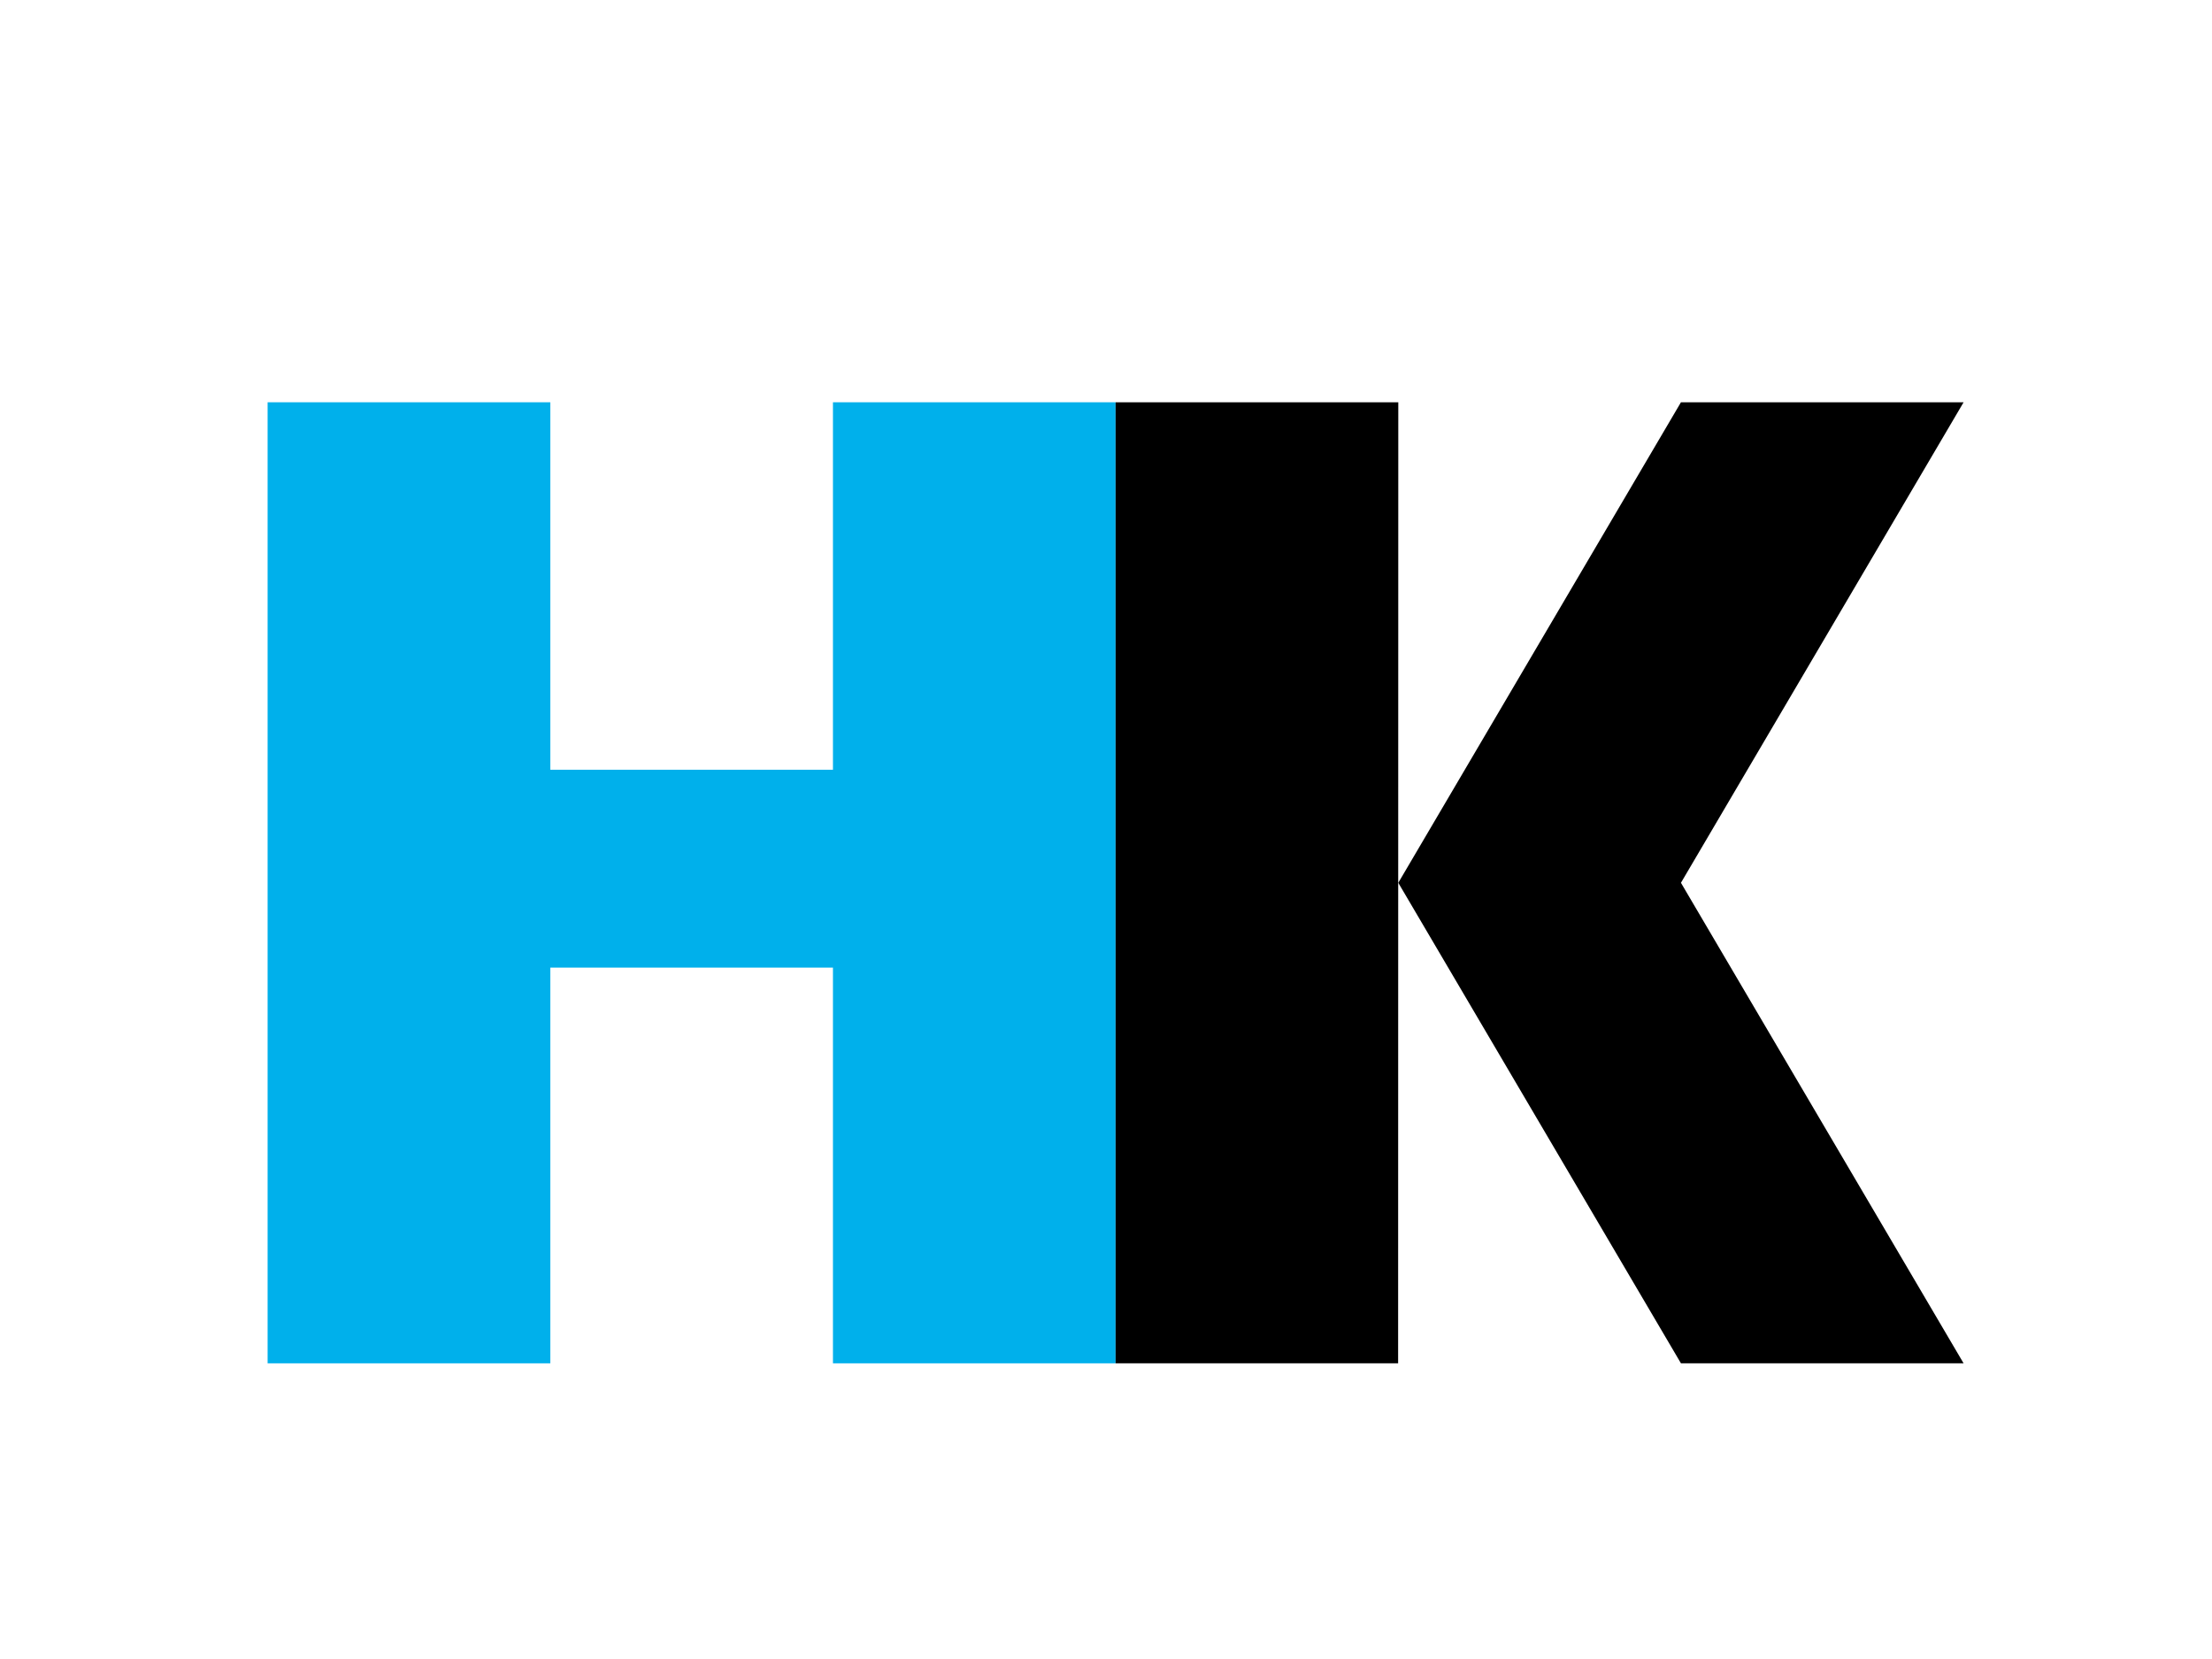 <?xml version="1.0" encoding="utf-8"?>
<!-- Generator: Adobe Illustrator 23.0.2, SVG Export Plug-In . SVG Version: 6.00 Build 0)  -->
<svg version="1.1" id="Lag_1" xmlns="http://www.w3.org/2000/svg" xmlns:xlink="http://www.w3.org/1999/xlink" x="0px" y="0px"
	 viewBox="0 0 640 480" style="enable-background:new 0 0 640 480;" xml:space="preserve">
<style type="text/css">
	.st0{fill:#00B0EB;}
</style>
<g>
	<polygon class="st0" points="241,116.39 241,222.71 159.22,222.71 159.22,116.39 77.43,116.39 77.43,394.45 159.22,394.45 
		159.22,279.96 241,279.96 241,394.45 322.78,394.45 322.78,116.39 	"/>
	<polygon points="322.78,394.45 404.52,394.45 404.57,116.39 322.78,116.39 	"/>
	<polygon points="486.35,116.39 404.57,255.42 486.35,394.45 568.13,394.45 486.35,255.42 568.13,116.39 	"/>
</g>
</svg>
